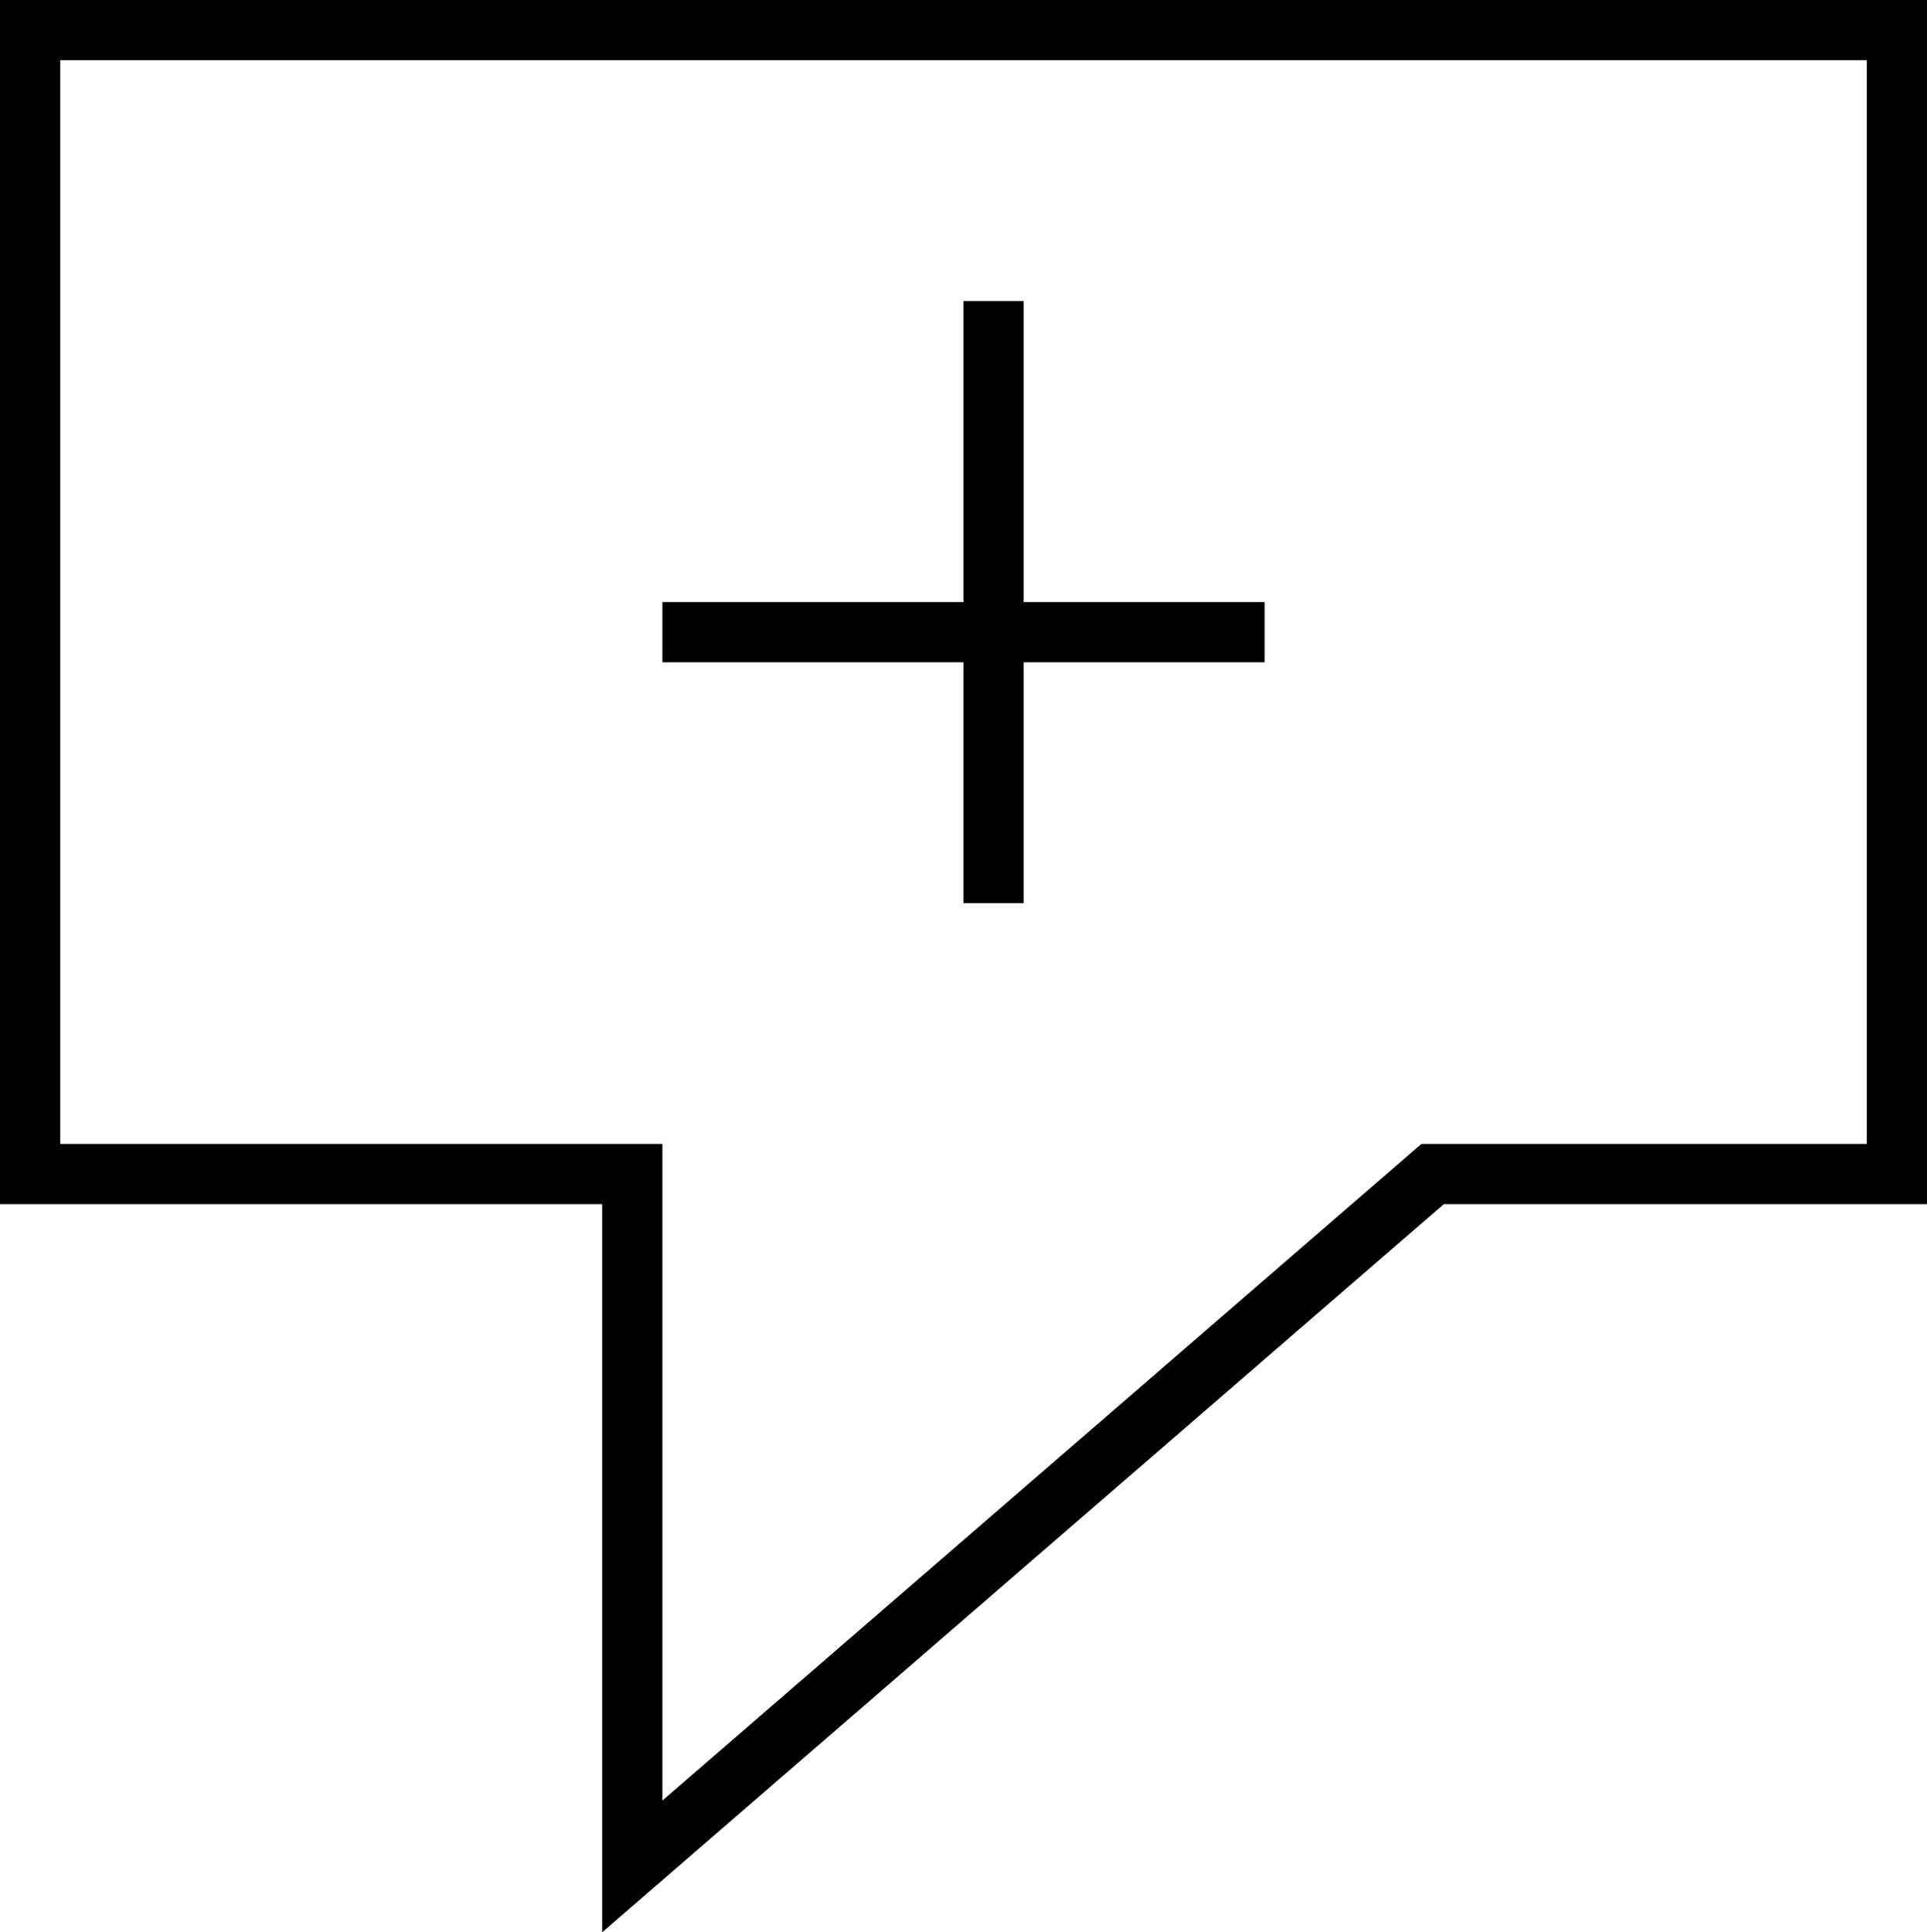 <svg xmlns="http://www.w3.org/2000/svg" viewBox="0 0 32 32.09"><defs><style>.cls-1,.cls-2{fill:none;}.cls-2{stroke:#000;stroke-miterlimit:10;}</style></defs><title>speech-2</title><g id="Layer_2" data-name="Layer 2"><g id="icons"><g id="speech-2"><rect class="cls-1" y="0.01" width="32" height="32"/><line class="cls-2" x1="16.5" y1="5" x2="16.5" y2="15"/><line class="cls-2" x1="21" y1="10.5" x2="11" y2="10.5"/><polygon class="cls-2" points="0.5 0.5 0.5 19.5 10.5 19.5 10.5 31 23.79 19.5 31.5 19.5 31.5 0.5 0.5 0.5"/></g></g></g></svg>
